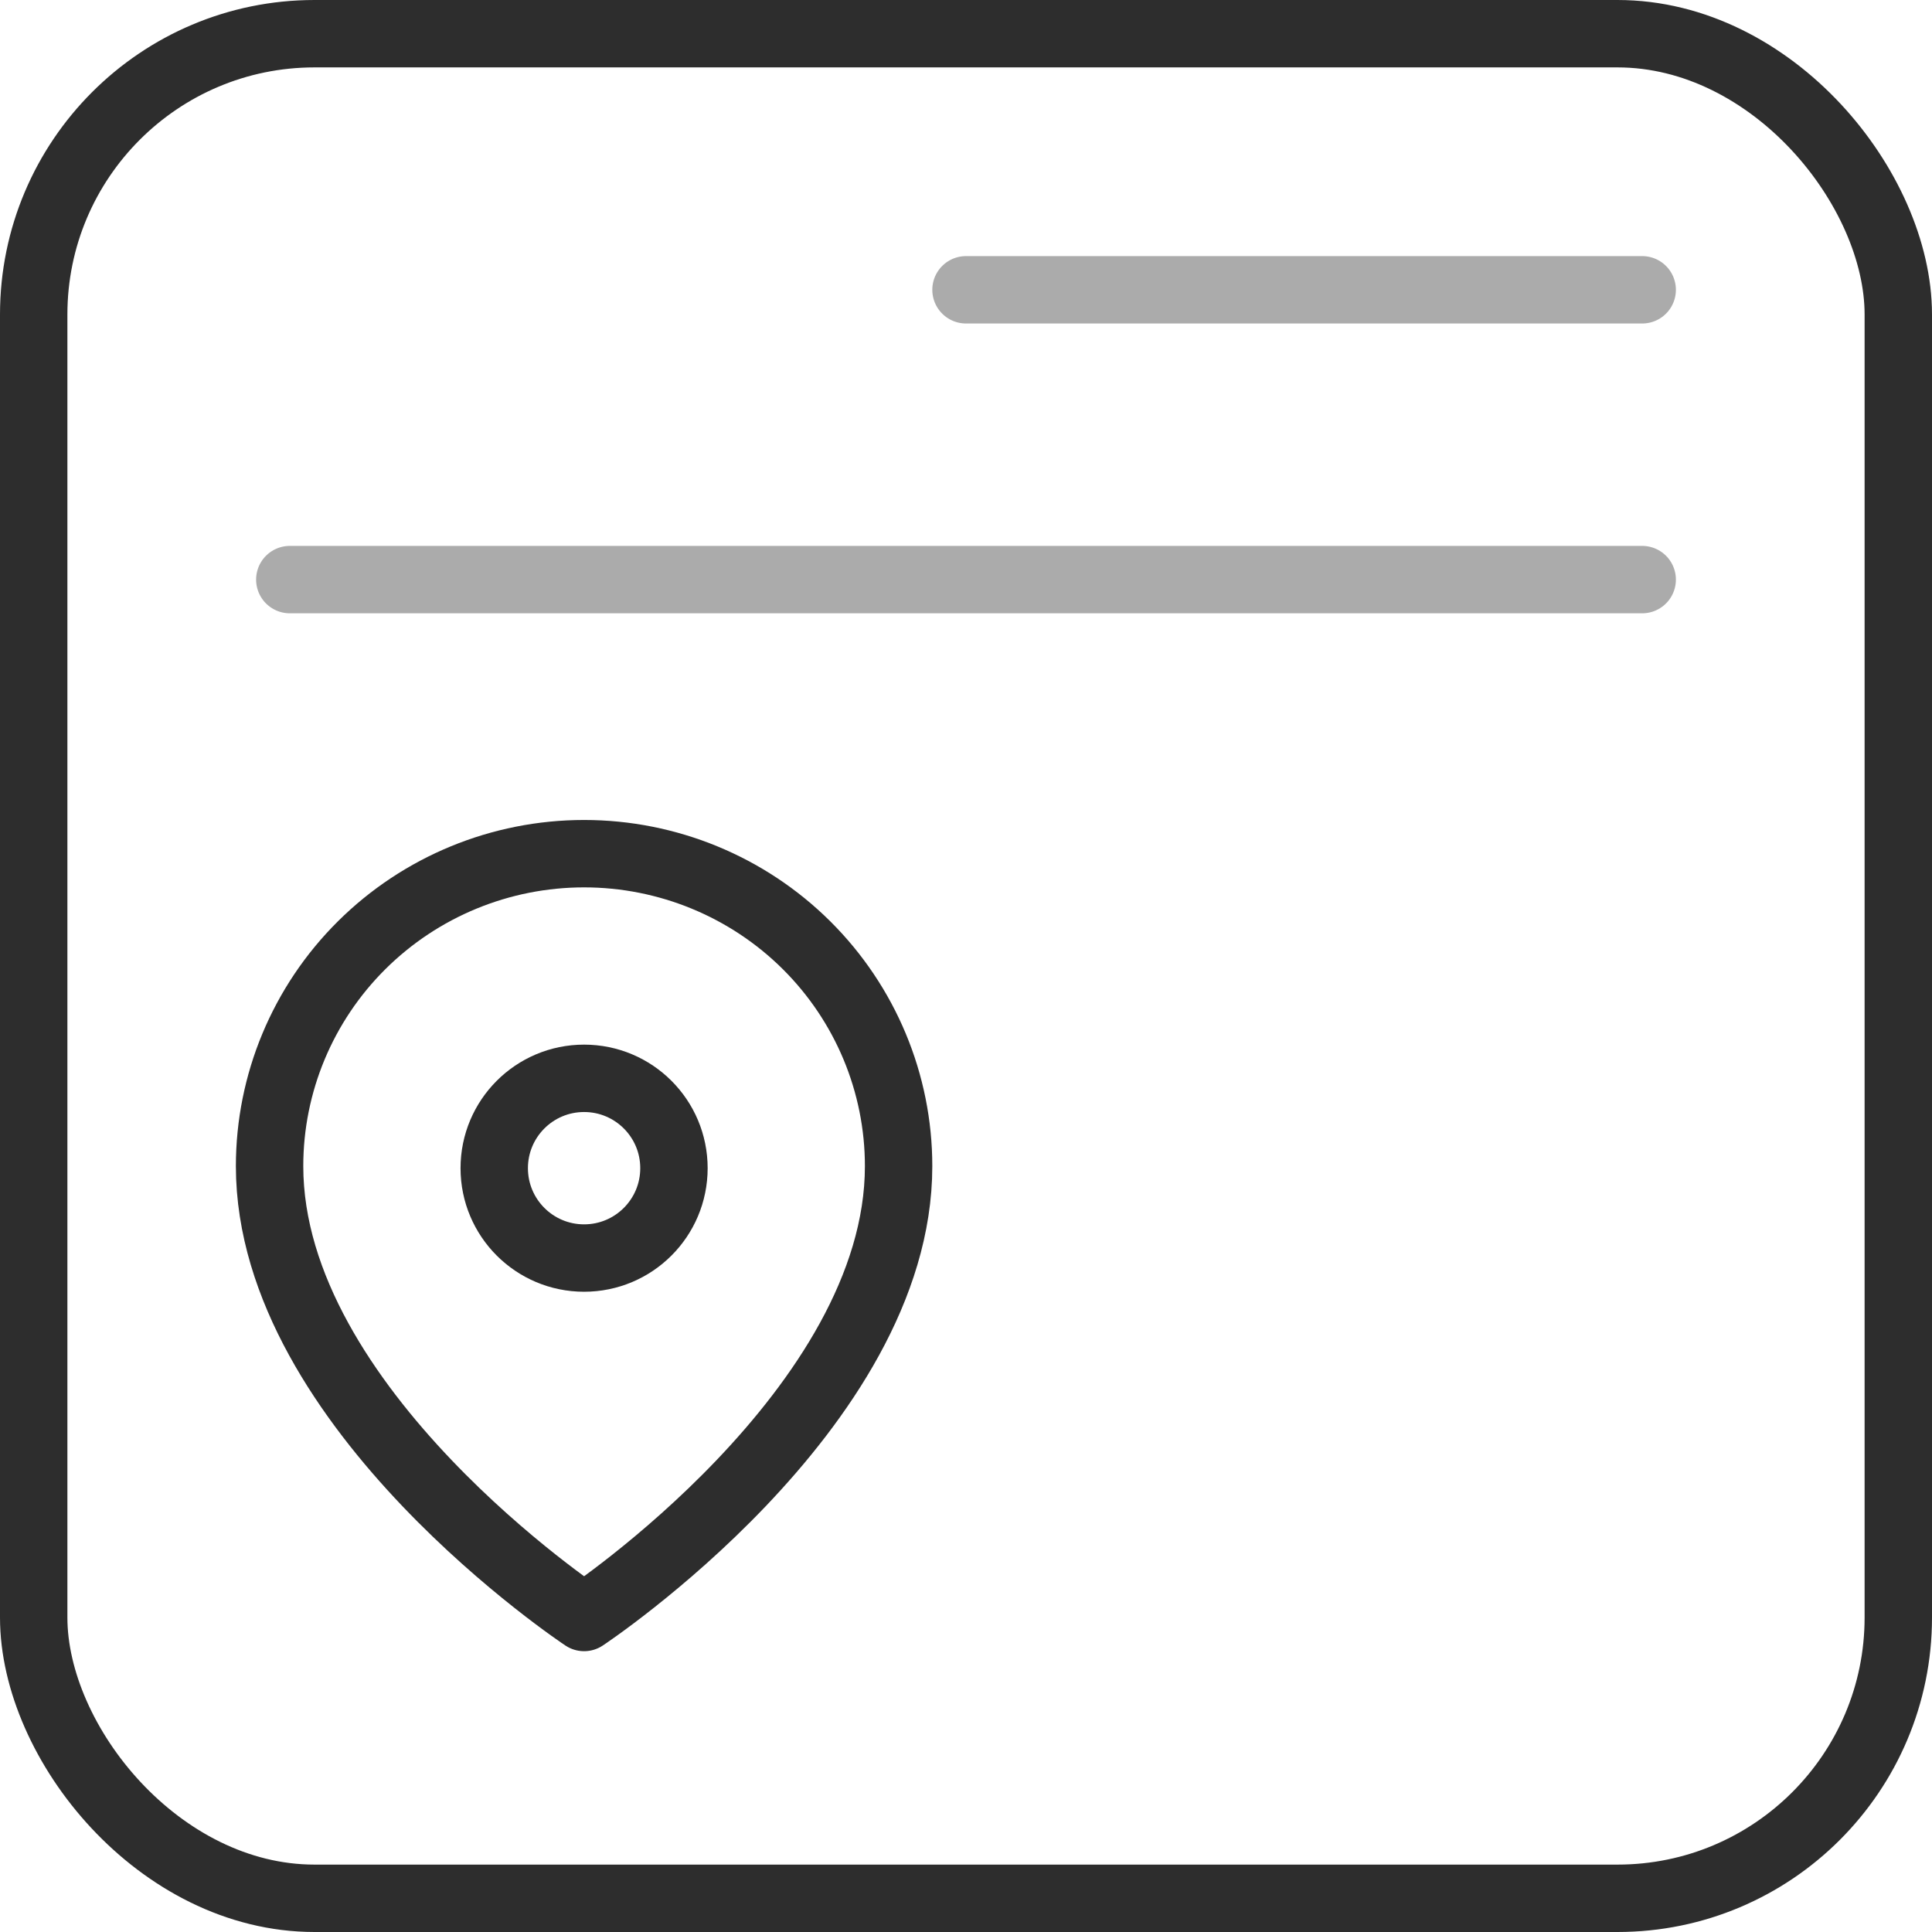<svg xmlns="http://www.w3.org/2000/svg" width="43" height="43" viewBox="0 0 43 43" fill="none"><rect x="0.75" y="0.75" width="41.5" height="41.5" rx="6.25" stroke="#2D2D2D" stroke-width="1.5"></rect><path opacity="0.4" d="M21.5 6.45L36.55 6.45" stroke="#2D2D2D" stroke-width="1.5" stroke-linecap="round"></path><path opacity="0.4" d="M6.45 12.9H36.55" stroke="#2D2D2D" stroke-width="1.5" stroke-linecap="round"></path><path d="M20 25.954C20 31.364 13 36 13 36C13 36 6 31.364 6 25.954C6 24.11 6.737 22.341 8.05 21.037C9.363 19.733 11.143 19 13 19C14.857 19 16.637 19.733 17.95 21.037C19.262 22.341 20 24.11 20 25.954Z" stroke="#2D2D2D" stroke-width="1.5" stroke-linecap="round" stroke-linejoin="round"></path><path d="M13 28C14.105 28 15 27.105 15 26C15 24.895 14.105 24 13 24C11.895 24 11 24.895 11 26C11 27.105 11.895 28 13 28Z" stroke="#2D2D2D" stroke-width="1.5" stroke-linecap="round" stroke-linejoin="round"></path></svg>